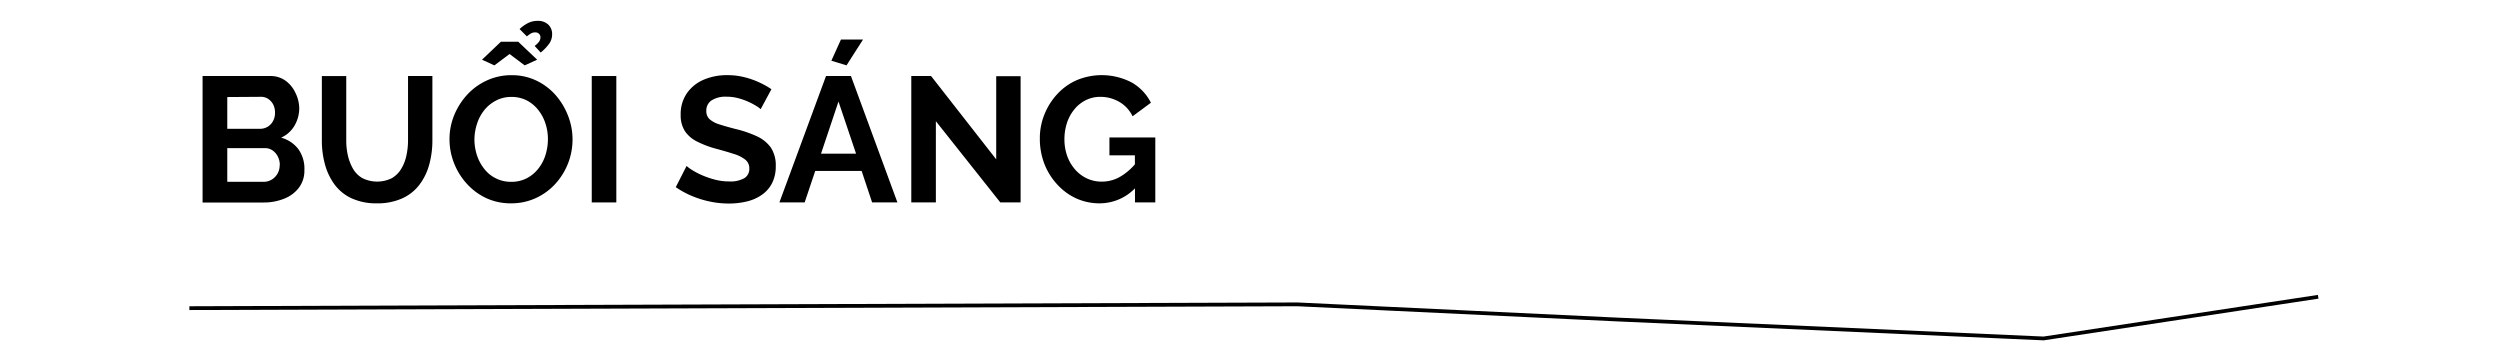 <svg xmlns="http://www.w3.org/2000/svg" viewBox="0 0 660 91.85"><defs><style>.a{fill:none;stroke:#000;stroke-miterlimit:10;}</style></defs><title>Choi tet</title><path class="a" d="M50,81.35l292.51-1,84.43,4,112.57,5,72.49-11"/><path d="M80.36,44.89a7.43,7.43,0,0,1-1.46,4.68A9,9,0,0,1,75,52.46a14.3,14.3,0,0,1-5.38,1H53.48V20.07H71.34a6.73,6.73,0,0,1,4.06,1.25A8.24,8.24,0,0,1,78,24.52,9.43,9.43,0,0,1,79,28.58a9.07,9.07,0,0,1-1.22,4.54,7.73,7.73,0,0,1-3.57,3.22,8.49,8.49,0,0,1,4.53,3A8.82,8.82,0,0,1,80.36,44.89ZM60,25.62V34h8.65a3.81,3.81,0,0,0,3.41-2,4.36,4.36,0,0,0,.54-2.21,4.62,4.62,0,0,0-.49-2.23,4,4,0,0,0-1.32-1.46,3.32,3.32,0,0,0-1.86-.54Zm13.87,18a4.91,4.91,0,0,0-.52-2.28,4.36,4.36,0,0,0-1.38-1.62,3.38,3.38,0,0,0-2-.61H60V48H69.6a4.08,4.08,0,0,0,2.14-.59,4.37,4.37,0,0,0,1.53-1.58A4.29,4.29,0,0,0,73.83,43.62Z"/><path d="M99.54,53.68a15.59,15.59,0,0,1-6.75-1.34,11.7,11.7,0,0,1-4.51-3.69,16,16,0,0,1-2.51-5.33,23.7,23.7,0,0,1-.8-6.23v-17h6.44v17a17.82,17.82,0,0,0,.44,4,12.34,12.34,0,0,0,1.37,3.5,6.69,6.69,0,0,0,2.46,2.44,8.77,8.77,0,0,0,7.78,0,7.12,7.12,0,0,0,2.47-2.47,11.16,11.16,0,0,0,1.36-3.5,18.78,18.78,0,0,0,.43-4v-17h6.43v17a23.91,23.91,0,0,1-.84,6.41,15.57,15.57,0,0,1-2.59,5.31,11.76,11.76,0,0,1-4.51,3.58A15.71,15.71,0,0,1,99.54,53.68Z"/><path d="M134.93,53.68a15.23,15.23,0,0,1-6.63-1.41,16.12,16.12,0,0,1-5.12-3.83A17.67,17.67,0,0,1,119.84,43a17.17,17.17,0,0,1-1.17-6.23,16.62,16.62,0,0,1,1.24-6.37,18.11,18.11,0,0,1,3.43-5.4,16,16,0,0,1,5.2-3.76,15.3,15.3,0,0,1,6.53-1.39,14.86,14.86,0,0,1,6.6,1.46,15.84,15.84,0,0,1,5.1,3.9A18.23,18.23,0,0,1,150,30.65a17.16,17.16,0,0,1,1.15,6.2,17.38,17.38,0,0,1-4.58,11.73,16.06,16.06,0,0,1-5.17,3.74A15.46,15.46,0,0,1,134.93,53.68Zm-9.68-16.92a13.63,13.63,0,0,0,.65,4.18,11.5,11.5,0,0,0,1.91,3.6A8.85,8.85,0,0,0,135,48a8.72,8.72,0,0,0,4.18-1,9.46,9.46,0,0,0,3-2.56,11,11,0,0,0,1.86-3.62,14.14,14.14,0,0,0,.61-4A13.17,13.17,0,0,0,144,32.6,11.21,11.21,0,0,0,142.07,29a9.3,9.3,0,0,0-3-2.49,8.86,8.86,0,0,0-4.09-.92,8.6,8.6,0,0,0-4.11,1,9.68,9.68,0,0,0-3.06,2.54,11.09,11.09,0,0,0-1.88,3.57A13.5,13.5,0,0,0,125.25,36.76Zm2-21,5-4.75h4.56l5,4.75-3.29,1.5-4-3-4,3Zm11.84-6.16-1.92-1.93a9.54,9.54,0,0,1,2.3-1.62,5.59,5.59,0,0,1,2.44-.54,3.87,3.87,0,0,1,2.85,1,3.39,3.39,0,0,1,1,2.47,4.32,4.32,0,0,1-.73,2.49,12.88,12.88,0,0,1-2.28,2.4l-1.6-1.74A6,6,0,0,0,142.31,11a2,2,0,0,0,.37-1.13,1.27,1.27,0,0,0-.37-.94,1.34,1.34,0,0,0-1-.38,2.16,2.16,0,0,0-1.1.26A7.64,7.64,0,0,0,139.06,9.64Z"/><path d="M156.22,53.44V20.07h6.49V53.44Z"/><path d="M200.82,28.82a7.23,7.23,0,0,0-1.2-.87,19.12,19.12,0,0,0-2.11-1.11,17.12,17.12,0,0,0-2.7-.94,11.91,11.91,0,0,0-3-.37,6.82,6.82,0,0,0-4,1,3.2,3.2,0,0,0-1.34,2.78,2.83,2.83,0,0,0,.85,2.15,6.89,6.89,0,0,0,2.54,1.36c1.13.37,2.54.77,4.23,1.21a30.19,30.19,0,0,1,5.71,1.94,9.27,9.27,0,0,1,3.71,3,8.5,8.5,0,0,1,1.29,4.94,9.63,9.63,0,0,1-1,4.49,8.42,8.42,0,0,1-2.71,3.06,11.53,11.53,0,0,1-3.94,1.73,20.1,20.1,0,0,1-4.73.54,24.07,24.07,0,0,1-5-.52,25.41,25.41,0,0,1-4.77-1.48,23.83,23.83,0,0,1-4.25-2.32l2.86-5.6a10.35,10.35,0,0,0,1.51,1.11,20.45,20.45,0,0,0,2.63,1.36,22,22,0,0,0,3.38,1.15,14.65,14.65,0,0,0,3.72.47,7.44,7.44,0,0,0,4-.86,2.83,2.83,0,0,0,1.32-2.53,2.89,2.89,0,0,0-1.06-2.36,9.18,9.18,0,0,0-3-1.5c-1.29-.42-2.81-.87-4.56-1.34a25.78,25.78,0,0,1-5.29-2,8.22,8.22,0,0,1-3.15-2.78,7.73,7.73,0,0,1-1.06-4.19,9.66,9.66,0,0,1,1.65-5.74A10.29,10.29,0,0,1,185.88,21,15.47,15.47,0,0,1,192,19.84a18.13,18.13,0,0,1,4.44.52,21.65,21.65,0,0,1,3.93,1.36,22.63,22.63,0,0,1,3.29,1.83Z"/><path d="M218.07,20.07h6.58l12.27,33.37h-6.68l-2.77-8.31H215.22l-2.79,8.31h-6.67ZM226,40.57,221.36,26.8l-4.61,13.77Zm-2.52-23.32-4-1.22,2.53-5.59h5.83Z"/><path d="M247.07,32V53.44h-6.49V20.07h5.22l17.2,22V20.12h6.44V53.44h-5.36Z"/><path d="M290.31,53.68a14.85,14.85,0,0,1-6.16-1.29,15.58,15.58,0,0,1-5-3.65,17.18,17.18,0,0,1-3.41-5.42,18.25,18.25,0,0,1-1.22-6.75,16.64,16.64,0,0,1,1.25-6.46,17.36,17.36,0,0,1,3.43-5.36,15.42,15.42,0,0,1,5.14-3.62,17.13,17.13,0,0,1,14.5.68,12.77,12.77,0,0,1,5,5.31L299,30.7a8.67,8.67,0,0,0-3.52-3.81,9.87,9.87,0,0,0-5-1.32,8.4,8.4,0,0,0-3.88.9,9.18,9.18,0,0,0-3,2.44,10.9,10.9,0,0,0-1.93,3.57,13.74,13.74,0,0,0-.66,4.28,13.09,13.09,0,0,0,.73,4.42,11.09,11.09,0,0,0,2.07,3.55,9.58,9.58,0,0,0,3.12,2.37,9.21,9.21,0,0,0,3.95.85,9.65,9.65,0,0,0,4.89-1.32,15.39,15.39,0,0,0,4.33-3.85v6.43A13,13,0,0,1,290.31,53.68ZM299.61,41h-6.72V36.29H305V53.44h-5.36Z"/></svg>